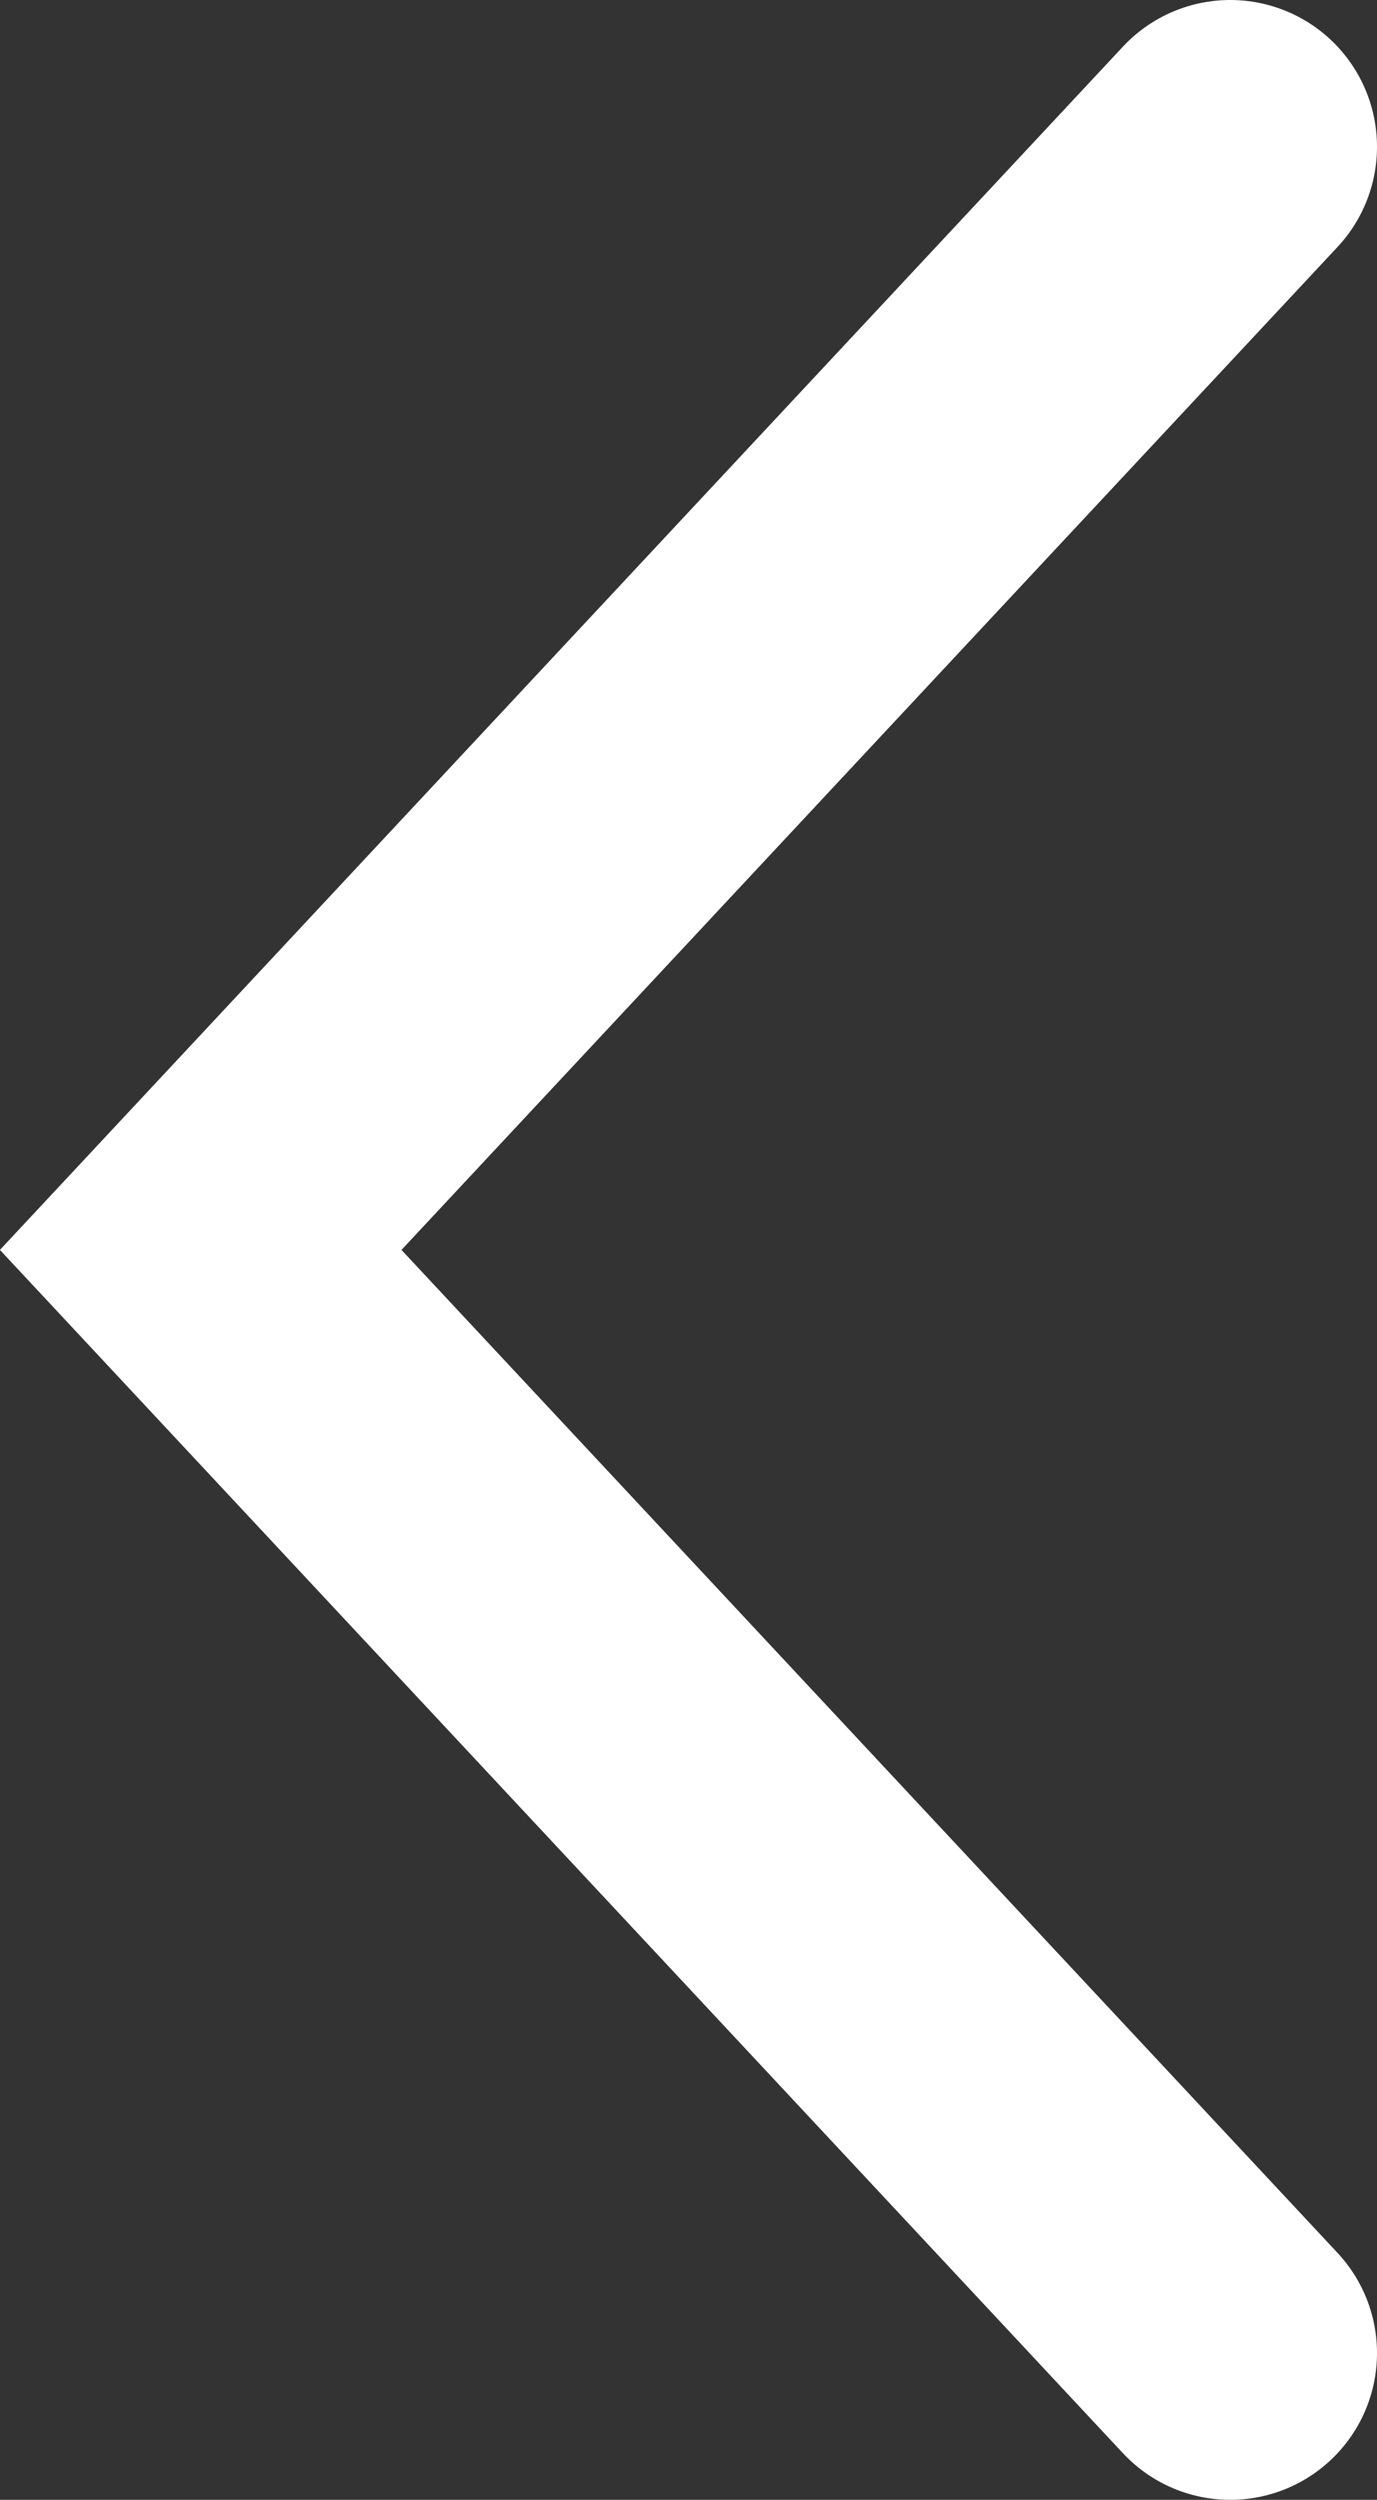 <svg id="Layer_1" data-name="Layer 1" xmlns="http://www.w3.org/2000/svg" viewBox="0 0 37.53 68.12"><rect x="0" y="0" width="37.53" height="68.12" fill="#333333" stroke="none"/><defs><style>.cls-1{fill:none;stroke:#fff;stroke-linecap:round;stroke-miterlimit:10;stroke-width:8px;}</style></defs><title>prev</title><polyline class="cls-1" points="33.53 4 5.47 34.06 33.53 64.12"/></svg>